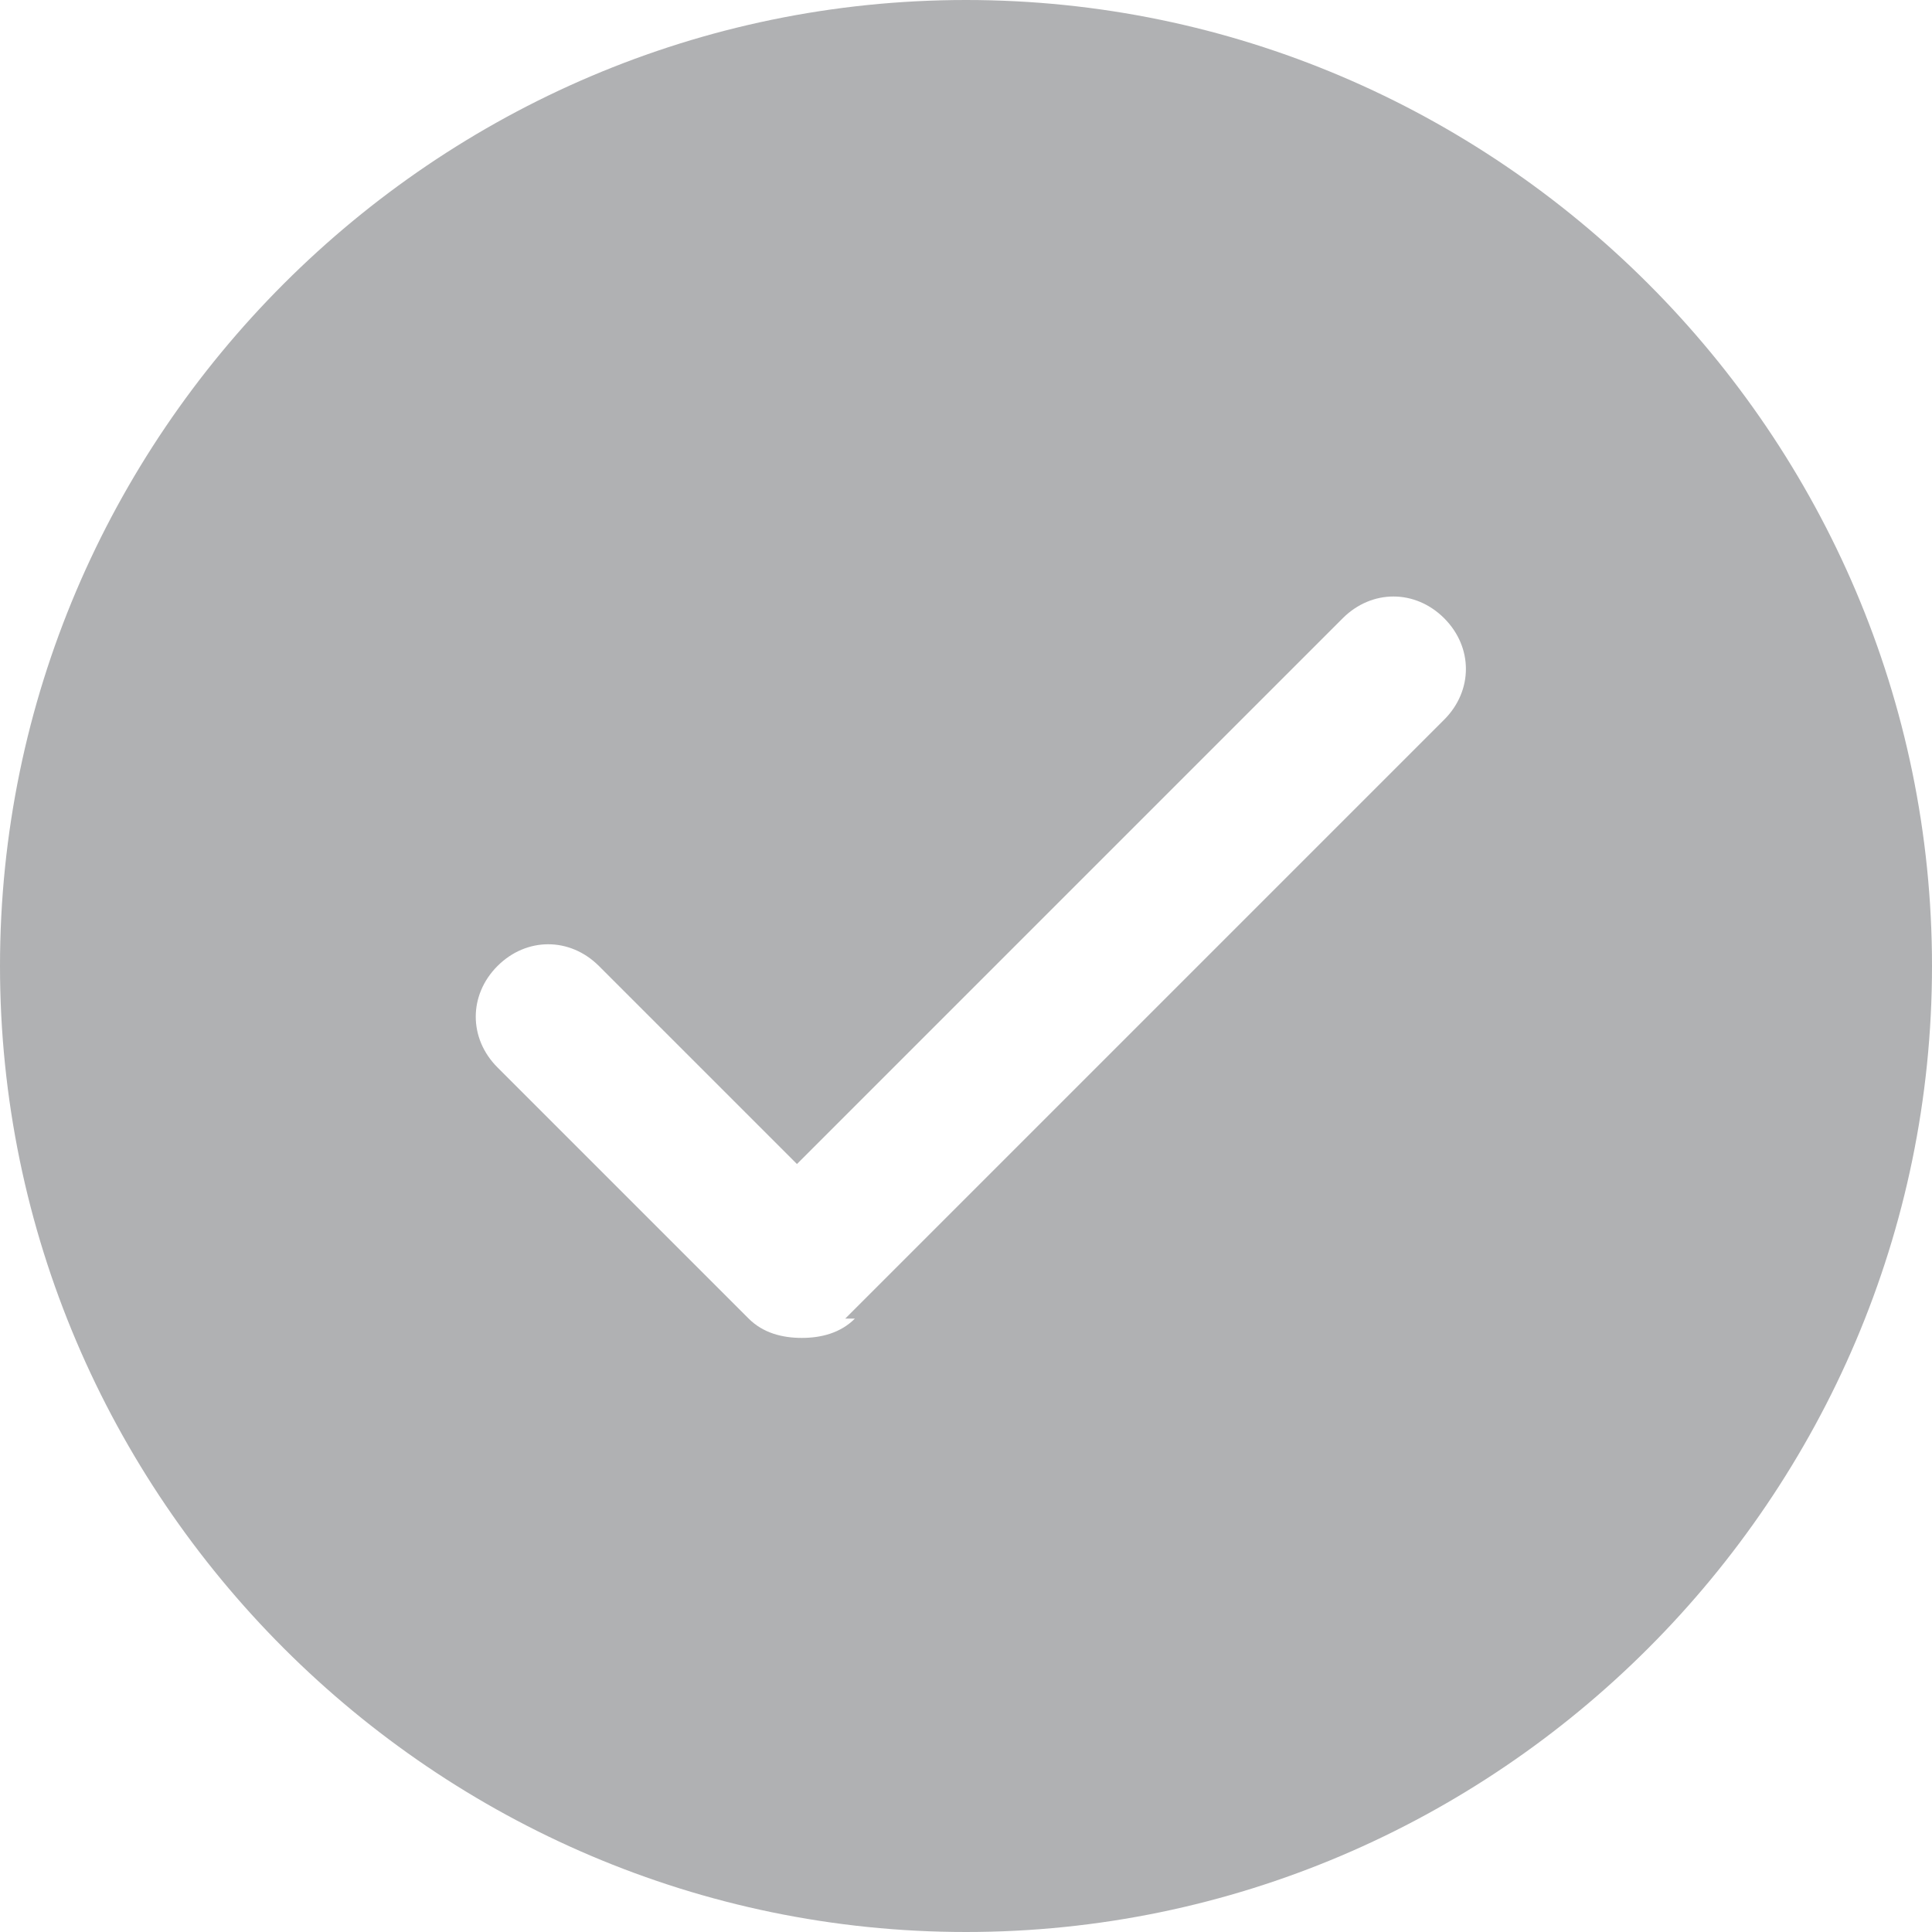 <svg xmlns="http://www.w3.org/2000/svg" fill="none" viewBox="0 0 24 24" height="24" width="24">
<path fill="#B0B1B3" d="M12 24C5.4 24 0 18.6 0 12C0 5.4 5.4 0 12 0C18.6 0 24 5.4 24 12C24 18.6 18.6 24 12 24ZM10.5 16.38L17.94 8.94C18.3 8.58 18.3 8.04 17.94 7.68C17.58 7.32 17.04 7.32 16.68 7.68L9.9 14.46L7.44 12C7.08 11.64 6.54 11.64 6.18 12C5.82 12.36 5.82 12.9 6.18 13.26L9.3 16.38C9.48 16.56 9.72 16.62 9.96 16.62C10.2 16.62 10.44 16.56 10.62 16.38H10.5Z"></path>
</svg>
